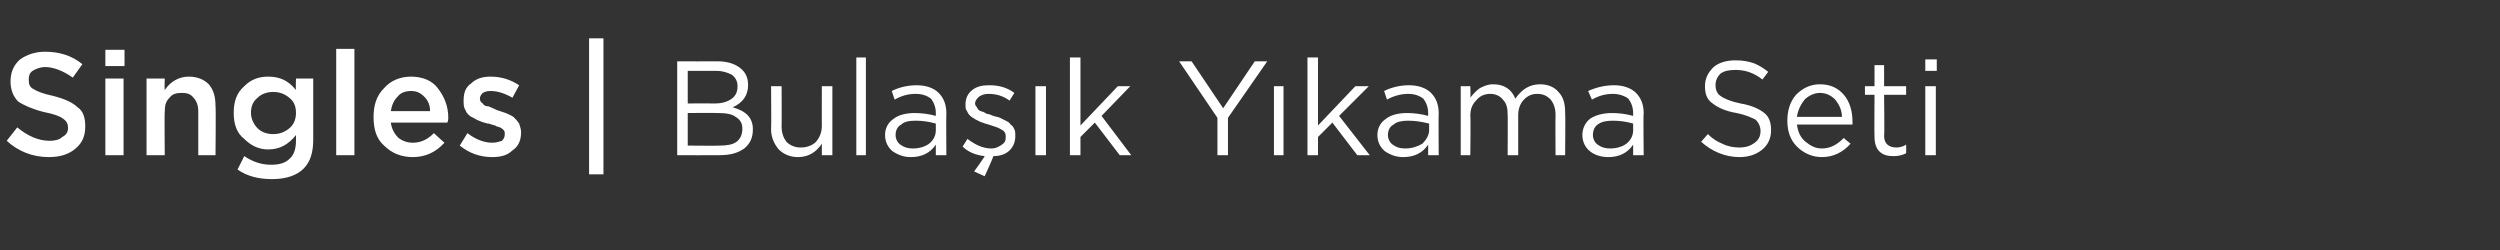 <?xml version="1.0" standalone="no"?><!DOCTYPE svg PUBLIC "-//W3C//DTD SVG 1.1//EN" "http://www.w3.org/Graphics/SVG/1.1/DTD/svg11.dtd"><svg xmlns="http://www.w3.org/2000/svg" version="1.1" width="261px" height="26.1px" viewBox="0 -4 261 26.1" style="top:-4px"><rect x="0" y="-4" width="261" height="26.1" fill="#333333" stroke="none"/>  <desc>Singles | Bula k Y kama Seti</desc>  <defs/>  <g id="Polygon377587">    <path d="M 5.1 12.4 C 3.4 12.4 1.9 11.8 0.7 10.7 C 0.7 10.7 1.8 9.3 1.8 9.3 C 2.9 10.2 4 10.7 5.2 10.7 C 5.7 10.7 6.2 10.6 6.5 10.3 C 6.9 10.1 7.1 9.8 7.1 9.4 C 7.1 9.4 7.1 9.3 7.1 9.3 C 7.1 8.9 6.9 8.6 6.6 8.4 C 6.2 8.1 5.6 7.9 4.6 7.7 C 3.4 7.4 2.5 7 1.9 6.6 C 1.4 6.1 1.1 5.4 1.1 4.5 C 1.1 4.5 1.1 4.5 1.1 4.5 C 1.1 3.6 1.4 2.8 2.1 2.2 C 2.8 1.7 3.7 1.4 4.7 1.4 C 6.2 1.4 7.5 1.8 8.6 2.7 C 8.6 2.7 7.6 4.1 7.6 4.1 C 6.6 3.4 5.6 3 4.7 3 C 4.2 3 3.7 3.2 3.4 3.4 C 3.1 3.6 3 3.9 3 4.3 C 3 4.3 3 4.3 3 4.3 C 3 4.8 3.1 5.1 3.5 5.3 C 3.8 5.5 4.5 5.8 5.5 6 C 6.7 6.3 7.6 6.7 8.1 7.2 C 8.7 7.6 8.9 8.3 8.9 9.2 C 8.9 9.2 8.9 9.2 8.9 9.2 C 8.9 10.2 8.6 10.9 7.9 11.5 C 7.2 12.1 6.3 12.4 5.1 12.4 Z M 11 2.9 L 11 1.2 L 13 1.2 L 13 2.9 L 11 2.9 Z M 11 12.2 L 11 4.2 L 12.9 4.2 L 12.9 12.2 L 11 12.2 Z M 15.3 12.2 L 15.3 4.2 L 17.2 4.2 C 17.2 4.2 17.16 5.39 17.2 5.4 C 17.8 4.5 18.7 4 19.7 4 C 20.6 4 21.3 4.3 21.8 4.8 C 22.3 5.4 22.5 6.1 22.5 7.1 C 22.55 7.07 22.5 12.2 22.5 12.2 L 20.7 12.2 C 20.7 12.2 20.7 7.64 20.7 7.6 C 20.7 7 20.5 6.5 20.2 6.2 C 19.9 5.8 19.5 5.7 19 5.7 C 18.4 5.7 18 5.8 17.7 6.2 C 17.3 6.6 17.2 7 17.2 7.7 C 17.16 7.67 17.2 12.2 17.2 12.2 L 15.3 12.2 Z M 31.7 13.6 C 31 14.3 29.9 14.7 28.4 14.7 C 27 14.7 25.8 14.4 24.8 13.7 C 24.8 13.7 25.5 12.3 25.5 12.3 C 26.4 12.9 27.3 13.2 28.3 13.2 C 29.2 13.2 29.8 13 30.2 12.6 C 30.7 12.2 30.9 11.5 30.9 10.7 C 30.9 10.7 30.9 10.1 30.9 10.1 C 30.1 11.1 29.2 11.6 28 11.6 C 27 11.6 26.2 11.2 25.5 10.5 C 24.7 9.9 24.4 8.9 24.4 7.8 C 24.4 7.8 24.4 7.8 24.4 7.8 C 24.4 6.6 24.7 5.7 25.5 5 C 26.2 4.3 27 4 28 4 C 29.2 4 30.1 4.4 30.9 5.4 C 30.86 5.36 30.9 4.2 30.9 4.2 L 32.7 4.2 C 32.7 4.2 32.71 10.57 32.7 10.6 C 32.7 11.9 32.4 12.9 31.7 13.6 C 31.7 13.6 31.7 13.6 31.7 13.6 Z M 28.5 10 C 29.2 10 29.7 9.8 30.2 9.4 C 30.7 9 30.9 8.4 30.9 7.8 C 30.9 7.8 30.9 7.8 30.9 7.8 C 30.9 7.1 30.7 6.6 30.2 6.2 C 29.7 5.8 29.2 5.6 28.5 5.6 C 27.9 5.6 27.3 5.8 26.9 6.2 C 26.4 6.6 26.2 7.1 26.2 7.8 C 26.2 7.8 26.2 7.8 26.2 7.8 C 26.2 8.4 26.5 9 26.9 9.4 C 27.3 9.8 27.9 10 28.5 10 Z M 35.1 12.2 L 35.1 1.1 L 37 1.1 L 37 12.2 L 35.1 12.2 Z M 46.4 10.9 C 45.5 11.9 44.4 12.4 43.1 12.4 C 41.9 12.4 40.9 12 40.1 11.2 C 39.3 10.5 39 9.5 39 8.2 C 39 8.2 39 8.2 39 8.2 C 39 7 39.3 6 40.1 5.2 C 40.8 4.4 41.8 4 42.9 4 C 44.1 4 45.1 4.4 45.7 5.2 C 46.4 6.1 46.8 7.1 46.8 8.3 C 46.8 8.4 46.8 8.6 46.7 8.8 C 46.7 8.8 40.8 8.8 40.8 8.8 C 40.9 9.5 41.2 10 41.6 10.4 C 42 10.7 42.5 10.9 43.1 10.9 C 43.9 10.9 44.6 10.6 45.3 9.9 C 45.31 9.93 46.4 10.9 46.4 10.9 C 46.4 10.9 46.39 10.89 46.4 10.9 Z M 40.8 7.6 C 40.8 7.6 44.9 7.6 44.9 7.6 C 44.9 7 44.7 6.5 44.3 6.1 C 43.9 5.7 43.5 5.5 42.9 5.5 C 42.3 5.5 41.8 5.7 41.5 6.1 C 41.1 6.5 40.9 7 40.8 7.6 Z M 51.4 12.4 C 50.1 12.4 49 12 48 11.2 C 48 11.2 48.8 9.9 48.8 9.9 C 49.7 10.6 50.6 10.9 51.4 10.9 C 51.8 10.9 52.1 10.8 52.4 10.7 C 52.6 10.5 52.7 10.3 52.7 10 C 52.7 10 52.7 10 52.7 10 C 52.7 9.9 52.7 9.7 52.6 9.6 C 52.5 9.5 52.4 9.4 52.2 9.3 C 51.9 9.2 51.8 9.2 51.7 9.1 C 51.6 9.1 51.4 9 51 8.9 C 51 8.9 50.9 8.9 50.9 8.9 C 50.5 8.8 50.2 8.7 50 8.6 C 49.7 8.5 49.5 8.3 49.2 8.2 C 48.9 8 48.7 7.8 48.6 7.5 C 48.4 7.2 48.4 6.9 48.4 6.5 C 48.4 6.5 48.4 6.5 48.4 6.5 C 48.4 5.7 48.6 5.1 49.2 4.7 C 49.7 4.2 50.4 4 51.2 4 C 52.3 4 53.3 4.3 54.2 4.9 C 54.2 4.9 53.5 6.2 53.5 6.2 C 52.6 5.7 51.9 5.5 51.2 5.5 C 50.8 5.5 50.6 5.6 50.4 5.7 C 50.2 5.9 50.1 6.1 50.1 6.3 C 50.1 6.3 50.1 6.3 50.1 6.3 C 50.1 6.5 50.2 6.7 50.4 6.8 C 50.5 7 50.7 7.1 51 7.1 C 51.2 7.2 51.5 7.3 51.9 7.5 C 52.2 7.6 52.5 7.7 52.8 7.8 C 53 7.9 53.3 8 53.6 8.2 C 53.8 8.4 54 8.6 54.2 8.9 C 54.3 9.2 54.4 9.5 54.4 9.8 C 54.4 9.8 54.4 9.8 54.4 9.8 C 54.4 10.7 54.1 11.3 53.5 11.7 C 53 12.2 52.3 12.4 51.4 12.4 Z M 61.5 14.2 L 61.5 0 L 63 0 L 63 14.2 L 61.5 14.2 Z M 70.7 12.2 L 70.7 2.4 C 70.7 2.4 74.9 2.42 74.9 2.4 C 76 2.4 76.9 2.7 77.5 3.3 C 77.9 3.7 78.1 4.2 78.1 4.9 C 78.1 4.9 78.1 4.9 78.1 4.9 C 78.1 5.9 77.6 6.7 76.5 7.2 C 77.9 7.6 78.6 8.3 78.6 9.5 C 78.6 9.5 78.6 9.5 78.6 9.5 C 78.6 10.4 78.3 11 77.7 11.5 C 77 12 76.2 12.2 75.1 12.2 C 75.08 12.22 70.7 12.2 70.7 12.2 Z M 77 5 C 77 5 77 5 77 5 C 77 4.5 76.8 4.1 76.4 3.8 C 76 3.6 75.5 3.4 74.8 3.4 C 74.8 3.41 71.8 3.4 71.8 3.4 L 71.8 6.8 C 71.8 6.8 74.71 6.79 74.7 6.8 C 75.4 6.8 76 6.6 76.4 6.3 C 76.8 6 77 5.6 77 5 Z M 77.5 9.5 C 77.5 9.5 77.5 9.4 77.5 9.4 C 77.5 8.9 77.3 8.5 76.8 8.2 C 76.4 7.9 75.8 7.8 74.9 7.8 C 74.91 7.77 71.8 7.8 71.8 7.8 L 71.8 11.2 C 71.8 11.2 75.11 11.23 75.1 11.2 C 75.9 11.2 76.5 11.1 76.9 10.8 C 77.3 10.5 77.5 10 77.5 9.5 Z M 85.8 11 C 85.2 11.9 84.4 12.4 83.3 12.4 C 82.5 12.4 81.8 12.1 81.3 11.6 C 80.8 11 80.5 10.3 80.5 9.5 C 80.54 9.48 80.5 5 80.5 5 L 81.6 5 C 81.6 5 81.62 9.21 81.6 9.2 C 81.6 9.9 81.8 10.4 82.1 10.8 C 82.5 11.2 83 11.4 83.6 11.4 C 84.2 11.4 84.8 11.2 85.2 10.8 C 85.6 10.3 85.8 9.8 85.8 9.1 C 85.79 9.13 85.8 5 85.8 5 L 86.9 5 L 86.9 12.2 L 85.8 12.2 L 85.8 11 C 85.8 11 85.79 10.96 85.8 11 Z M 89.4 12.2 L 89.4 2 L 90.4 2 L 90.4 12.2 L 89.4 12.2 Z M 97.7 11.1 C 97.1 12 96.2 12.4 95.1 12.4 C 94.4 12.4 93.8 12.2 93.2 11.8 C 92.7 11.4 92.4 10.8 92.4 10.1 C 92.4 10.1 92.4 10.1 92.4 10.1 C 92.4 9.4 92.7 8.8 93.3 8.4 C 93.8 8 94.6 7.8 95.5 7.8 C 96.2 7.8 97 7.9 97.7 8.1 C 97.7 8.1 97.7 7.8 97.7 7.8 C 97.7 7.2 97.5 6.7 97.2 6.3 C 96.8 6 96.3 5.8 95.6 5.8 C 94.8 5.8 94.1 6 93.4 6.4 C 93.4 6.4 93.1 5.5 93.1 5.5 C 93.9 5.1 94.8 4.9 95.7 4.9 C 96.7 4.9 97.5 5.2 98 5.7 C 98.5 6.2 98.8 6.9 98.8 7.8 C 98.77 7.8 98.8 12.2 98.8 12.2 L 97.7 12.2 L 97.7 11.1 C 97.7 11.1 97.73 11.13 97.7 11.1 Z M 95.3 11.5 C 96 11.5 96.6 11.3 97 11 C 97.5 10.6 97.7 10.1 97.7 9.6 C 97.7 9.6 97.7 8.9 97.7 8.9 C 97 8.7 96.3 8.6 95.6 8.6 C 94.9 8.6 94.4 8.7 94.1 9 C 93.7 9.2 93.5 9.6 93.5 10.1 C 93.5 10.1 93.5 10.1 93.5 10.1 C 93.5 10.5 93.7 10.9 94 11.1 C 94.4 11.4 94.8 11.5 95.3 11.5 Z M 102.8 14.4 L 101.7 13.9 C 101.7 13.9 102.84 12.32 102.8 12.3 C 101.9 12.2 101.1 11.9 100.5 11.3 C 100.5 11.3 101 10.5 101 10.5 C 101.8 11.1 102.6 11.5 103.5 11.5 C 104 11.5 104.3 11.3 104.6 11.1 C 104.9 10.9 105 10.7 105 10.3 C 105 10.3 105 10.3 105 10.3 C 105 9.9 104.9 9.7 104.5 9.5 C 104.2 9.3 103.8 9.2 103.2 9 C 102.9 8.9 102.8 8.9 102.6 8.8 C 102.5 8.8 102.3 8.7 102.1 8.6 C 101.9 8.5 101.7 8.4 101.6 8.3 C 101.5 8.3 101.3 8.1 101.2 8 C 101.1 7.9 101 7.7 100.9 7.5 C 100.8 7.4 100.8 7.2 100.8 7 C 100.8 7 100.8 6.9 100.8 6.9 C 100.8 6.3 101 5.8 101.5 5.4 C 102 5 102.6 4.9 103.3 4.9 C 104.2 4.9 105.1 5.1 105.9 5.7 C 105.9 5.7 105.4 6.5 105.4 6.5 C 104.7 6 104 5.8 103.2 5.8 C 102.8 5.8 102.5 5.9 102.2 6.1 C 102 6.3 101.8 6.5 101.8 6.8 C 101.8 6.8 101.8 6.8 101.8 6.8 C 101.8 7 101.9 7.1 102 7.2 C 102 7.3 102.1 7.4 102.2 7.5 C 102.3 7.6 102.4 7.6 102.7 7.7 C 102.9 7.8 103 7.9 103.1 7.9 C 103.3 7.9 103.4 8 103.7 8.1 C 104 8.2 104.2 8.2 104.4 8.3 C 104.6 8.4 104.8 8.5 105 8.6 C 105.2 8.7 105.4 8.8 105.5 9 C 105.7 9.1 105.8 9.3 105.9 9.5 C 106 9.7 106 9.9 106 10.2 C 106 10.2 106 10.2 106 10.2 C 106 10.8 105.8 11.3 105.4 11.7 C 105 12.1 104.4 12.3 103.7 12.3 C 103.74 12.35 102.8 14.4 102.8 14.4 Z M 108.1 12.2 L 108.1 5 L 109.2 5 L 109.2 12.2 L 108.1 12.2 Z M 111.7 12.2 L 111.7 2 L 112.8 2 L 112.8 9.1 L 116.7 5 L 118 5 L 115 8.1 L 118.1 12.2 L 116.9 12.2 L 114.3 8.8 L 112.8 10.3 L 112.8 12.2 L 111.7 12.2 Z M 127.1 12.2 L 127.1 8.3 L 123.1 2.4 L 124.4 2.4 L 127.7 7.3 L 131 2.4 L 132.3 2.4 L 128.2 8.3 L 128.2 12.2 L 127.1 12.2 Z M 133 12.2 L 133 5 L 134 5 L 134 12.2 L 133 12.2 Z M 136.5 12.2 L 136.5 2 L 137.6 2 L 137.6 9.1 L 141.5 5 L 142.9 5 L 139.8 8.1 L 143 12.2 L 141.7 12.2 L 139.1 8.8 L 137.6 10.3 L 137.6 12.2 L 136.5 12.2 Z M 149.1 11.1 C 148.5 12 147.6 12.4 146.5 12.4 C 145.8 12.4 145.2 12.2 144.6 11.8 C 144.1 11.4 143.8 10.8 143.8 10.1 C 143.8 10.1 143.8 10.1 143.8 10.1 C 143.8 9.4 144.1 8.8 144.7 8.4 C 145.2 8 146 7.8 146.9 7.8 C 147.6 7.8 148.4 7.9 149.1 8.1 C 149.1 8.1 149.1 7.8 149.1 7.8 C 149.1 7.2 148.9 6.7 148.6 6.3 C 148.2 6 147.7 5.8 147 5.8 C 146.3 5.8 145.5 6 144.8 6.4 C 144.8 6.4 144.5 5.5 144.5 5.5 C 145.3 5.1 146.2 4.9 147.1 4.9 C 148.1 4.9 148.9 5.2 149.4 5.7 C 149.9 6.2 150.2 6.9 150.2 7.8 C 150.17 7.8 150.2 12.2 150.2 12.2 L 149.1 12.2 L 149.1 11.1 C 149.1 11.1 149.14 11.13 149.1 11.1 Z M 146.7 11.5 C 147.4 11.5 148 11.3 148.5 11 C 148.9 10.6 149.2 10.1 149.2 9.6 C 149.2 9.6 149.2 8.9 149.2 8.9 C 148.4 8.7 147.7 8.6 147 8.6 C 146.4 8.6 145.8 8.7 145.5 9 C 145.1 9.2 144.9 9.6 144.9 10.1 C 144.9 10.1 144.9 10.1 144.9 10.1 C 144.9 10.5 145.1 10.9 145.4 11.1 C 145.8 11.4 146.2 11.5 146.7 11.5 Z M 152.5 12.2 L 152.5 5 L 153.5 5 C 153.5 5 153.55 6.2 153.5 6.2 C 153.8 5.8 154.2 5.4 154.5 5.2 C 154.9 5 155.3 4.8 155.9 4.8 C 157 4.8 157.8 5.3 158.2 6.3 C 158.9 5.3 159.7 4.8 160.8 4.8 C 161.6 4.8 162.3 5.1 162.7 5.6 C 163.2 6.1 163.4 6.8 163.4 7.7 C 163.44 7.74 163.4 12.2 163.4 12.2 L 162.4 12.2 C 162.4 12.2 162.37 7.99 162.4 8 C 162.4 7.3 162.2 6.8 161.9 6.4 C 161.5 6 161.1 5.8 160.5 5.8 C 159.9 5.8 159.5 6 159.1 6.4 C 158.7 6.8 158.5 7.4 158.5 8 C 158.49 8.05 158.5 12.2 158.5 12.2 L 157.4 12.2 C 157.4 12.2 157.42 7.96 157.4 8 C 157.4 7.3 157.3 6.8 156.9 6.4 C 156.6 6 156.1 5.8 155.6 5.8 C 155 5.8 154.5 6 154.1 6.5 C 153.7 6.9 153.5 7.4 153.5 8.1 C 153.55 8.09 153.5 12.2 153.5 12.2 L 152.5 12.2 Z M 170.5 11.1 C 169.9 12 169 12.4 167.9 12.4 C 167.2 12.4 166.5 12.2 166 11.8 C 165.5 11.4 165.2 10.8 165.2 10.1 C 165.2 10.1 165.2 10.1 165.2 10.1 C 165.2 9.4 165.5 8.8 166 8.4 C 166.6 8 167.4 7.8 168.3 7.8 C 169 7.8 169.8 7.9 170.5 8.1 C 170.5 8.1 170.5 7.8 170.5 7.8 C 170.5 7.2 170.3 6.7 170 6.3 C 169.6 6 169 5.8 168.4 5.8 C 167.6 5.8 166.9 6 166.2 6.4 C 166.2 6.4 165.8 5.5 165.8 5.5 C 166.7 5.1 167.6 4.9 168.5 4.9 C 169.5 4.9 170.3 5.2 170.8 5.7 C 171.3 6.2 171.6 6.9 171.6 7.8 C 171.55 7.8 171.6 12.2 171.6 12.2 L 170.5 12.2 L 170.5 11.1 C 170.5 11.1 170.51 11.13 170.5 11.1 Z M 168.1 11.5 C 168.8 11.5 169.4 11.3 169.8 11 C 170.3 10.6 170.5 10.1 170.5 9.6 C 170.5 9.6 170.5 8.9 170.5 8.9 C 169.8 8.7 169.1 8.6 168.4 8.6 C 167.7 8.6 167.2 8.7 166.8 9 C 166.5 9.2 166.3 9.6 166.3 10.1 C 166.3 10.1 166.3 10.1 166.3 10.1 C 166.3 10.5 166.5 10.9 166.8 11.1 C 167.2 11.4 167.6 11.5 168.1 11.5 Z M 181.6 12.4 C 180.1 12.4 178.7 11.8 177.6 10.8 C 177.6 10.8 178.3 10 178.3 10 C 178.8 10.5 179.3 10.8 179.8 11 C 180.4 11.3 181 11.4 181.6 11.4 C 182.3 11.4 182.8 11.2 183.2 10.9 C 183.6 10.6 183.8 10.2 183.8 9.7 C 183.8 9.7 183.8 9.7 183.8 9.7 C 183.8 9.2 183.6 8.8 183.3 8.5 C 182.9 8.3 182.3 8 181.3 7.8 C 180.1 7.6 179.3 7.2 178.8 6.8 C 178.2 6.4 178 5.8 178 5 C 178 5 178 5 178 5 C 178 4.2 178.3 3.6 178.9 3 C 179.5 2.5 180.3 2.3 181.2 2.3 C 181.9 2.3 182.5 2.4 183.1 2.6 C 183.6 2.8 184.1 3.1 184.6 3.5 C 184.6 3.5 184 4.3 184 4.3 C 183.1 3.6 182.2 3.3 181.2 3.3 C 180.5 3.3 180 3.4 179.6 3.7 C 179.3 4 179.1 4.4 179.1 4.9 C 179.1 4.9 179.1 4.9 179.1 4.9 C 179.1 5.4 179.3 5.8 179.6 6 C 180 6.3 180.7 6.6 181.7 6.8 C 182.9 7 183.7 7.4 184.2 7.8 C 184.7 8.2 184.9 8.8 184.9 9.6 C 184.9 9.6 184.9 9.6 184.9 9.6 C 184.9 10.4 184.6 11.1 184 11.6 C 183.4 12.1 182.6 12.4 181.6 12.4 Z M 193.2 11 C 192.4 11.9 191.4 12.4 190.2 12.4 C 189.2 12.4 188.3 12 187.6 11.3 C 186.9 10.6 186.6 9.7 186.6 8.6 C 186.6 8.6 186.6 8.6 186.6 8.6 C 186.6 7.5 186.9 6.6 187.5 5.9 C 188.2 5.2 189 4.8 190 4.8 C 191.1 4.8 191.9 5.2 192.5 5.9 C 193.1 6.6 193.4 7.6 193.4 8.7 C 193.4 8.8 193.4 8.9 193.4 9 C 193.4 9 187.6 9 187.6 9 C 187.7 9.8 188 10.4 188.5 10.8 C 189 11.2 189.5 11.5 190.2 11.5 C 191.1 11.5 191.8 11.1 192.5 10.4 C 192.48 10.43 193.2 11 193.2 11 C 193.2 11 193.15 11.03 193.2 11 Z M 187.6 8.2 C 187.6 8.2 192.3 8.2 192.3 8.2 C 192.3 7.5 192 6.9 191.6 6.4 C 191.2 6 190.7 5.7 190 5.7 C 189.4 5.7 188.8 6 188.4 6.4 C 188 6.9 187.7 7.5 187.6 8.2 Z M 199 12 C 198.6 12.2 198.2 12.3 197.7 12.3 C 197.1 12.3 196.6 12.2 196.2 11.8 C 195.9 11.5 195.7 11 195.7 10.3 C 195.67 10.3 195.7 5.9 195.7 5.9 L 194.7 5.9 L 194.7 5 L 195.7 5 L 195.7 2.8 L 196.7 2.8 L 196.7 5 L 199 5 L 199 5.9 L 196.7 5.9 C 196.7 5.9 196.75 10.16 196.7 10.2 C 196.7 11 197.2 11.4 198 11.4 C 198.3 11.4 198.7 11.3 199 11.1 C 199.02 11.11 199 12 199 12 C 199 12 199.02 12.04 199 12 Z M 201 3.4 L 201 2.2 L 202.2 2.2 L 202.2 3.4 L 201 3.4 Z M 201 12.2 L 201 5 L 202.1 5 L 202.1 12.2 L 201 12.2 Z " stroke="none" fill="#fff"/>  </g></svg>
